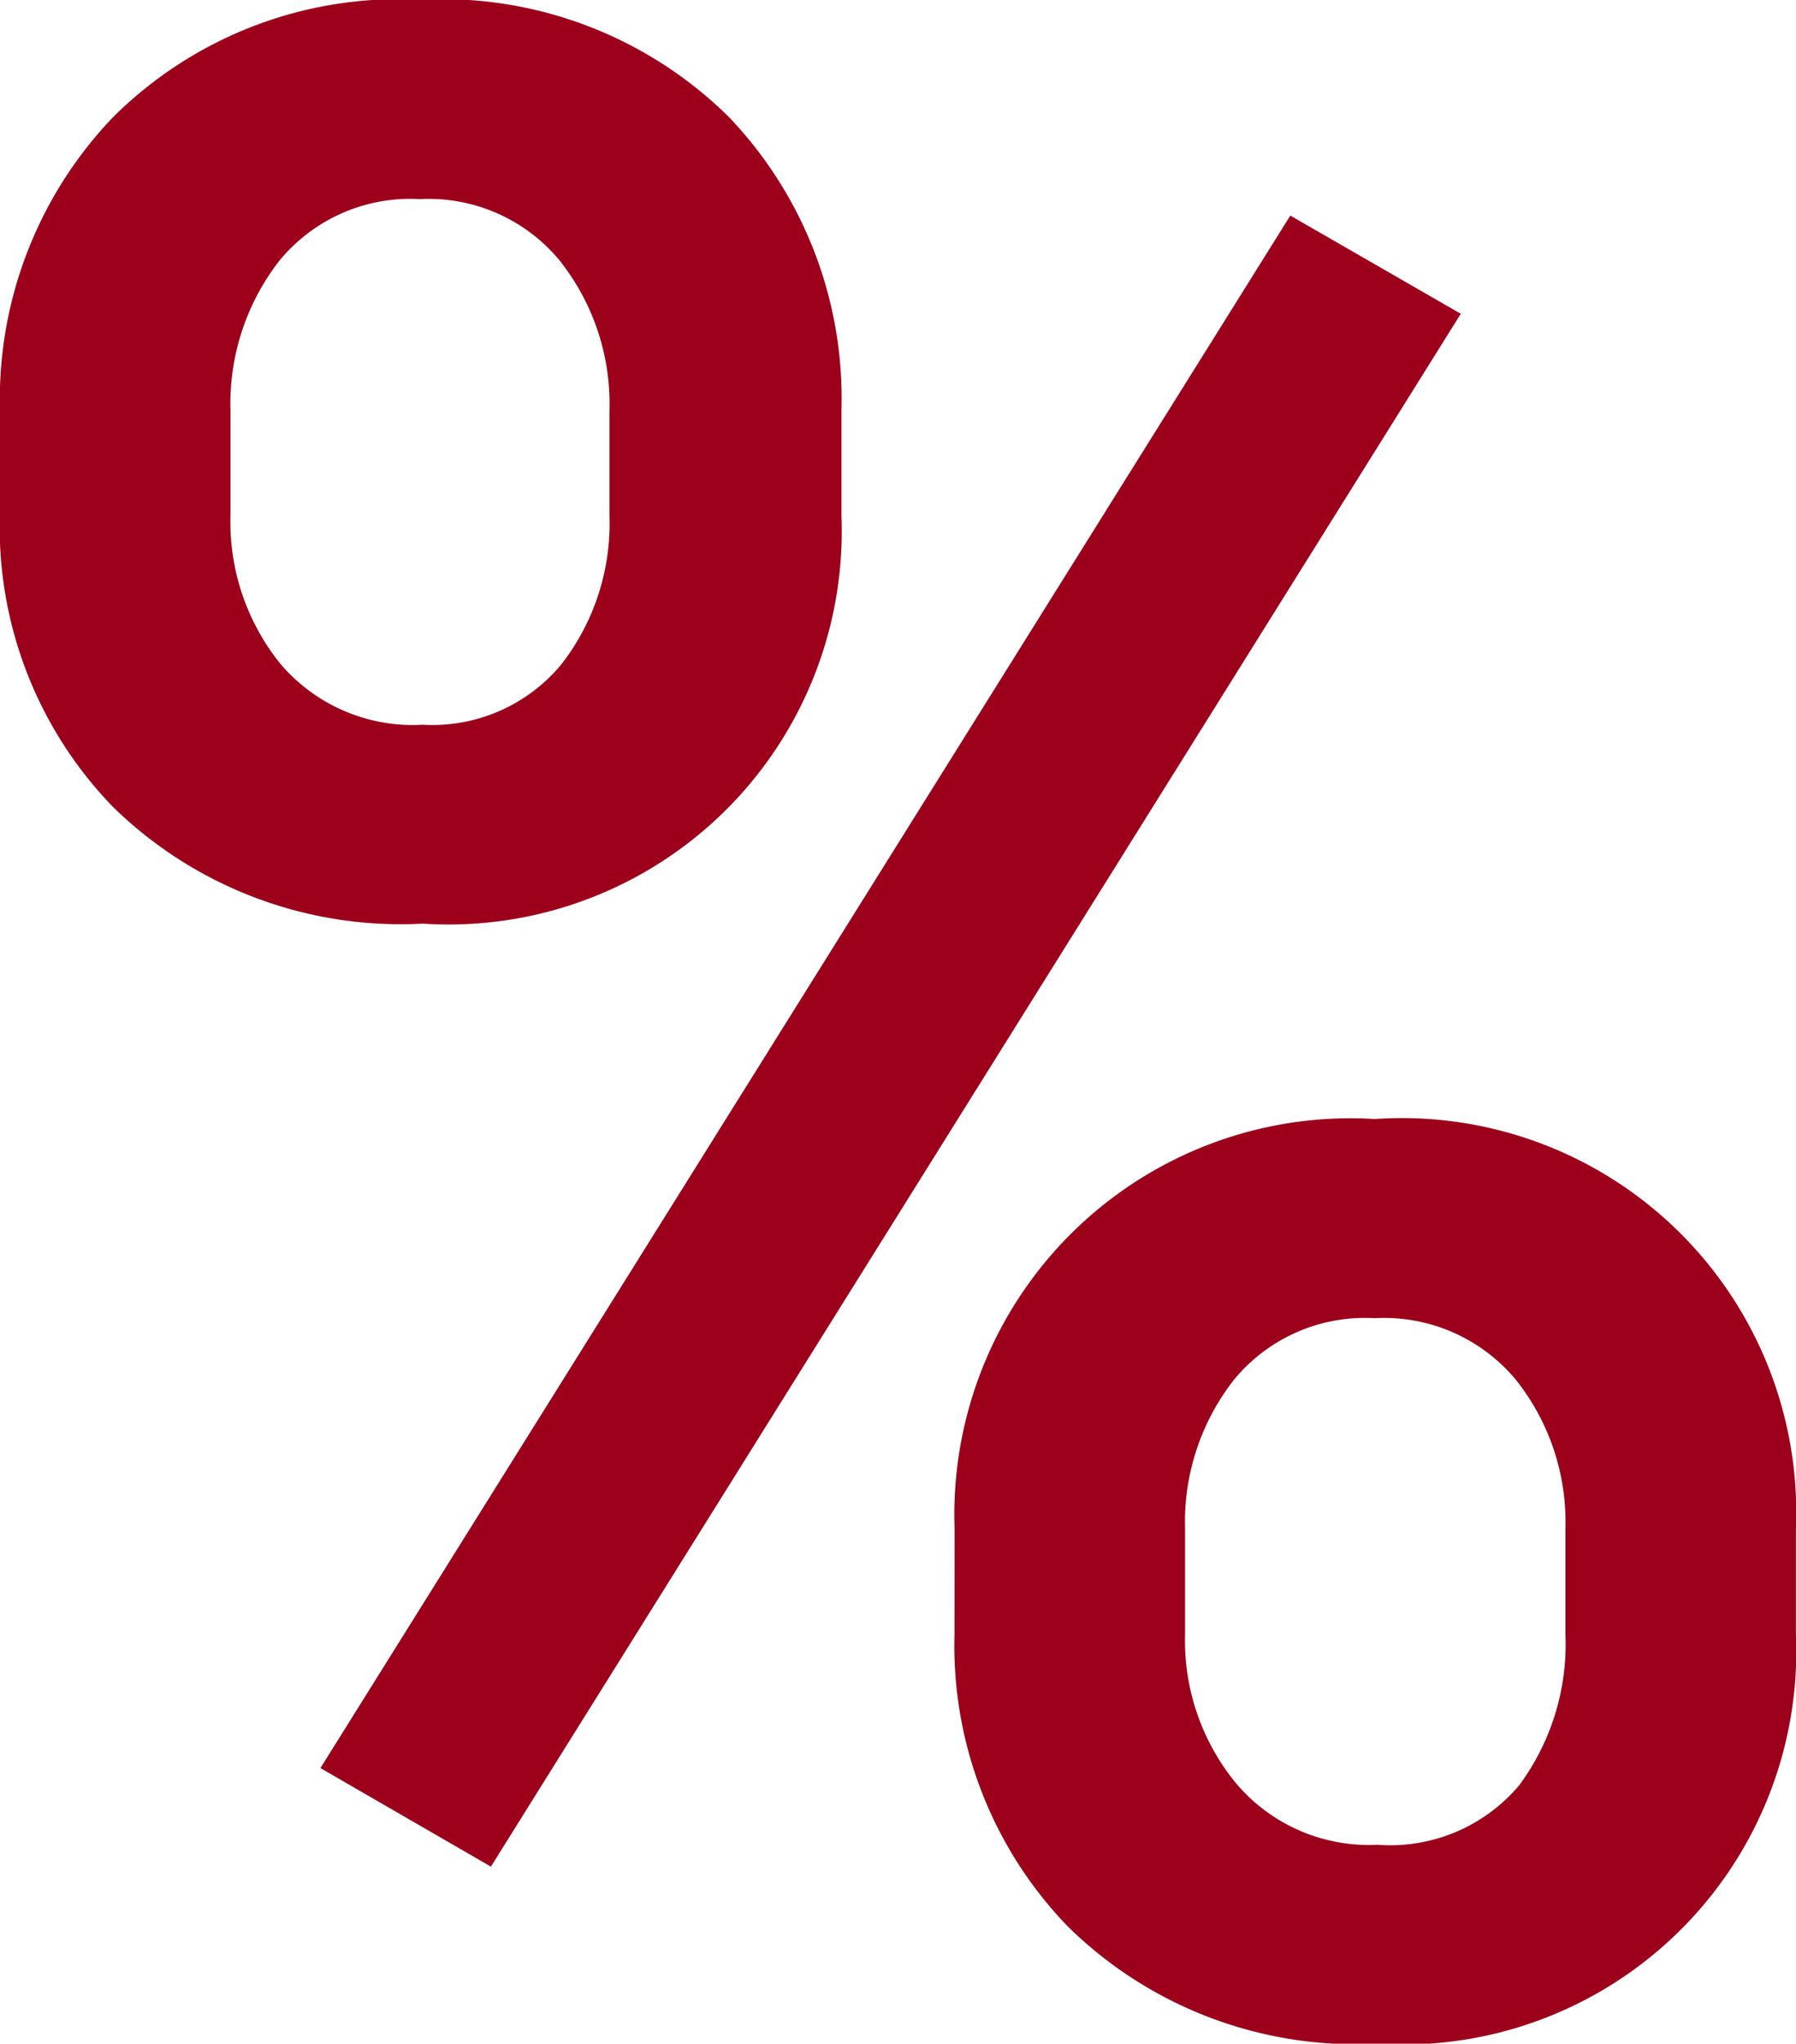 <svg xmlns="http://www.w3.org/2000/svg" width="26.495" height="30.136" viewBox="0 0 26.495 30.136">
  <path id="Pfad_322" data-name="Pfad 322" d="M1.465,13.42A6.01,6.01,0,0,1,3.125,9.1a5.971,5.971,0,0,1,4.536-1.74,6.016,6.016,0,0,1,4.557,1.73,6,6,0,0,1,1.66,4.325v1.549A5.8,5.8,0,0,1,7.7,20.984a6.069,6.069,0,0,1-4.567-1.72,5.921,5.921,0,0,1-1.67-4.3Zm3.4,1.549A3.33,3.33,0,0,0,5.6,17.151a2.564,2.564,0,0,0,2.1.9,2.472,2.472,0,0,0,2.042-.885,3.38,3.38,0,0,0,.714-2.193V13.42a3.4,3.4,0,0,0-.734-2.213A2.506,2.506,0,0,0,7.661,10.3a2.5,2.5,0,0,0-2.072.905,3.431,3.431,0,0,0-.724,2.213ZM15.547,29.9a5.845,5.845,0,0,1,6.2-6.035A5.818,5.818,0,0,1,27.959,29.9v1.569A5.8,5.8,0,0,1,21.783,37.5a6.05,6.05,0,0,1-4.567-1.73,5.955,5.955,0,0,1-1.67-4.305Zm3.4,1.569a3.312,3.312,0,0,0,.754,2.193,2.564,2.564,0,0,0,2.082.905,2.491,2.491,0,0,0,2.092-.875,3.5,3.5,0,0,0,.684-2.223V29.9a3.37,3.37,0,0,0-.734-2.193,2.528,2.528,0,0,0-2.082-.905,2.5,2.5,0,0,0-2.072.905,3.4,3.4,0,0,0-.724,2.193Zm-10.24,3.42L6.192,33.436,20.5,10.543l2.515,1.448Z" transform="translate(-1.465 -7.364)" fill="#9c001a"/>
</svg>

